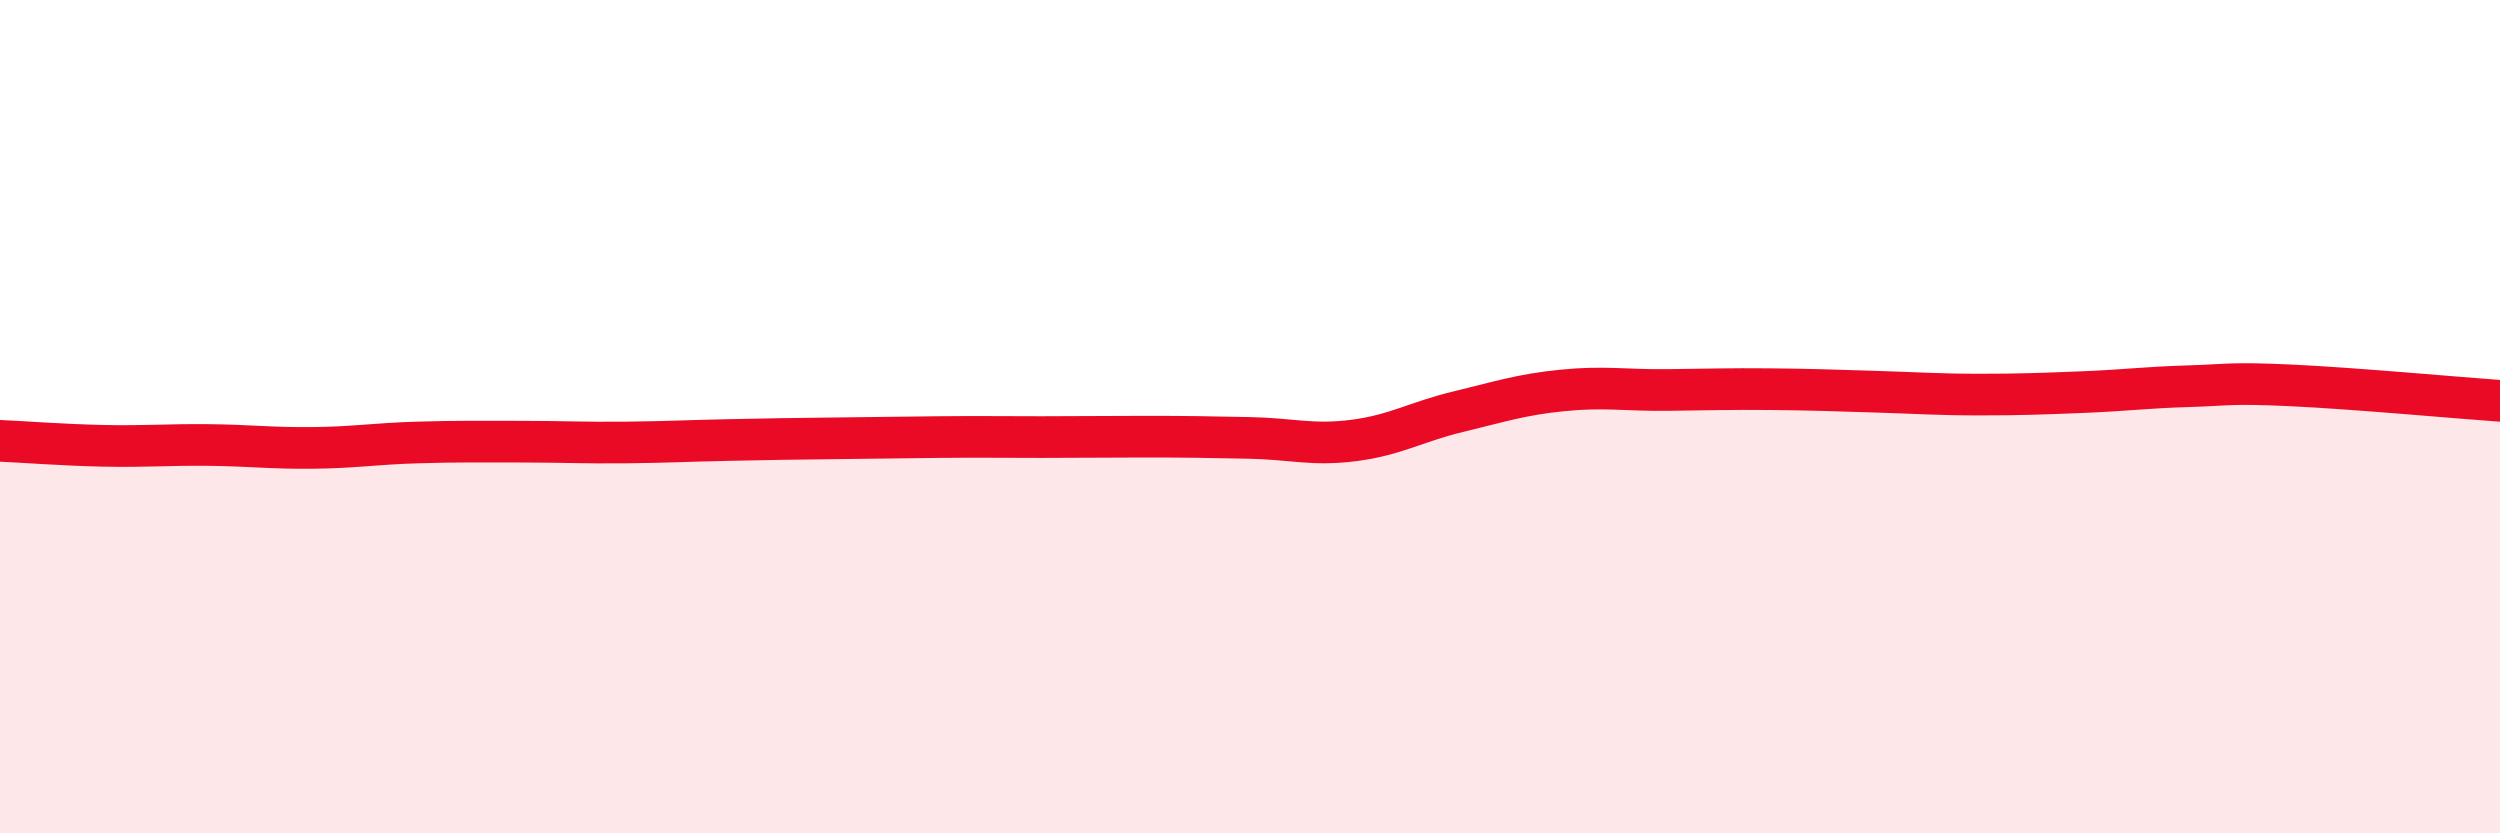 
    <svg width="60" height="20" viewBox="0 0 60 20" xmlns="http://www.w3.org/2000/svg">
      <path
        d="M 0,10.58 C 0.5,10.6 1.5,10.68 2.5,10.7 C 3.5,10.72 4,10.67 5,10.68 C 6,10.69 6.5,10.76 7.5,10.75 C 8.5,10.74 9,10.65 10,10.62 C 11,10.59 11.5,10.6 12.5,10.6 C 13.5,10.6 14,10.63 15,10.62 C 16,10.61 16.5,10.58 17.5,10.56 C 18.5,10.54 19,10.53 20,10.52 C 21,10.51 21.5,10.5 22.5,10.49 C 23.5,10.48 24,10.49 25,10.49 C 26,10.49 26.5,10.48 27.5,10.48 C 28.5,10.48 29,10.49 30,10.51 C 31,10.53 31.5,10.7 32.5,10.57 C 33.5,10.44 34,10.12 35,9.88 C 36,9.64 36.5,9.47 37.5,9.37 C 38.5,9.27 39,9.37 40,9.36 C 41,9.35 41.5,9.33 42.5,9.34 C 43.5,9.35 44,9.37 45,9.4 C 46,9.43 46.5,9.47 47.5,9.47 C 48.5,9.47 49,9.45 50,9.41 C 51,9.37 51.5,9.3 52.5,9.27 C 53.5,9.24 53.5,9.18 55,9.25 C 56.5,9.32 59,9.55 60,9.62L60 20L0 20Z"
        fill="#EB0A25"
        opacity="0.1"
        stroke-linecap="round"
        stroke-linejoin="round"
      />
      <path
        d="M 0,10.58 C 0.5,10.6 1.5,10.68 2.5,10.7 C 3.5,10.72 4,10.67 5,10.68 C 6,10.69 6.5,10.76 7.5,10.75 C 8.5,10.74 9,10.65 10,10.62 C 11,10.59 11.5,10.6 12.5,10.6 C 13.5,10.6 14,10.63 15,10.62 C 16,10.61 16.5,10.58 17.5,10.56 C 18.5,10.54 19,10.53 20,10.52 C 21,10.51 21.5,10.5 22.5,10.49 C 23.5,10.48 24,10.49 25,10.49 C 26,10.49 26.5,10.48 27.5,10.48 C 28.5,10.48 29,10.49 30,10.51 C 31,10.53 31.5,10.7 32.5,10.57 C 33.5,10.44 34,10.12 35,9.88 C 36,9.64 36.5,9.47 37.5,9.37 C 38.5,9.27 39,9.37 40,9.36 C 41,9.35 41.5,9.33 42.5,9.34 C 43.5,9.35 44,9.37 45,9.4 C 46,9.43 46.5,9.47 47.5,9.47 C 48.5,9.47 49,9.45 50,9.41 C 51,9.37 51.5,9.3 52.5,9.27 C 53.5,9.24 53.5,9.18 55,9.25 C 56.5,9.32 59,9.55 60,9.62"
        stroke="#EB0A25"
        stroke-width="1"
        fill="none"
        stroke-linecap="round"
        stroke-linejoin="round"
      />
    </svg>
  
